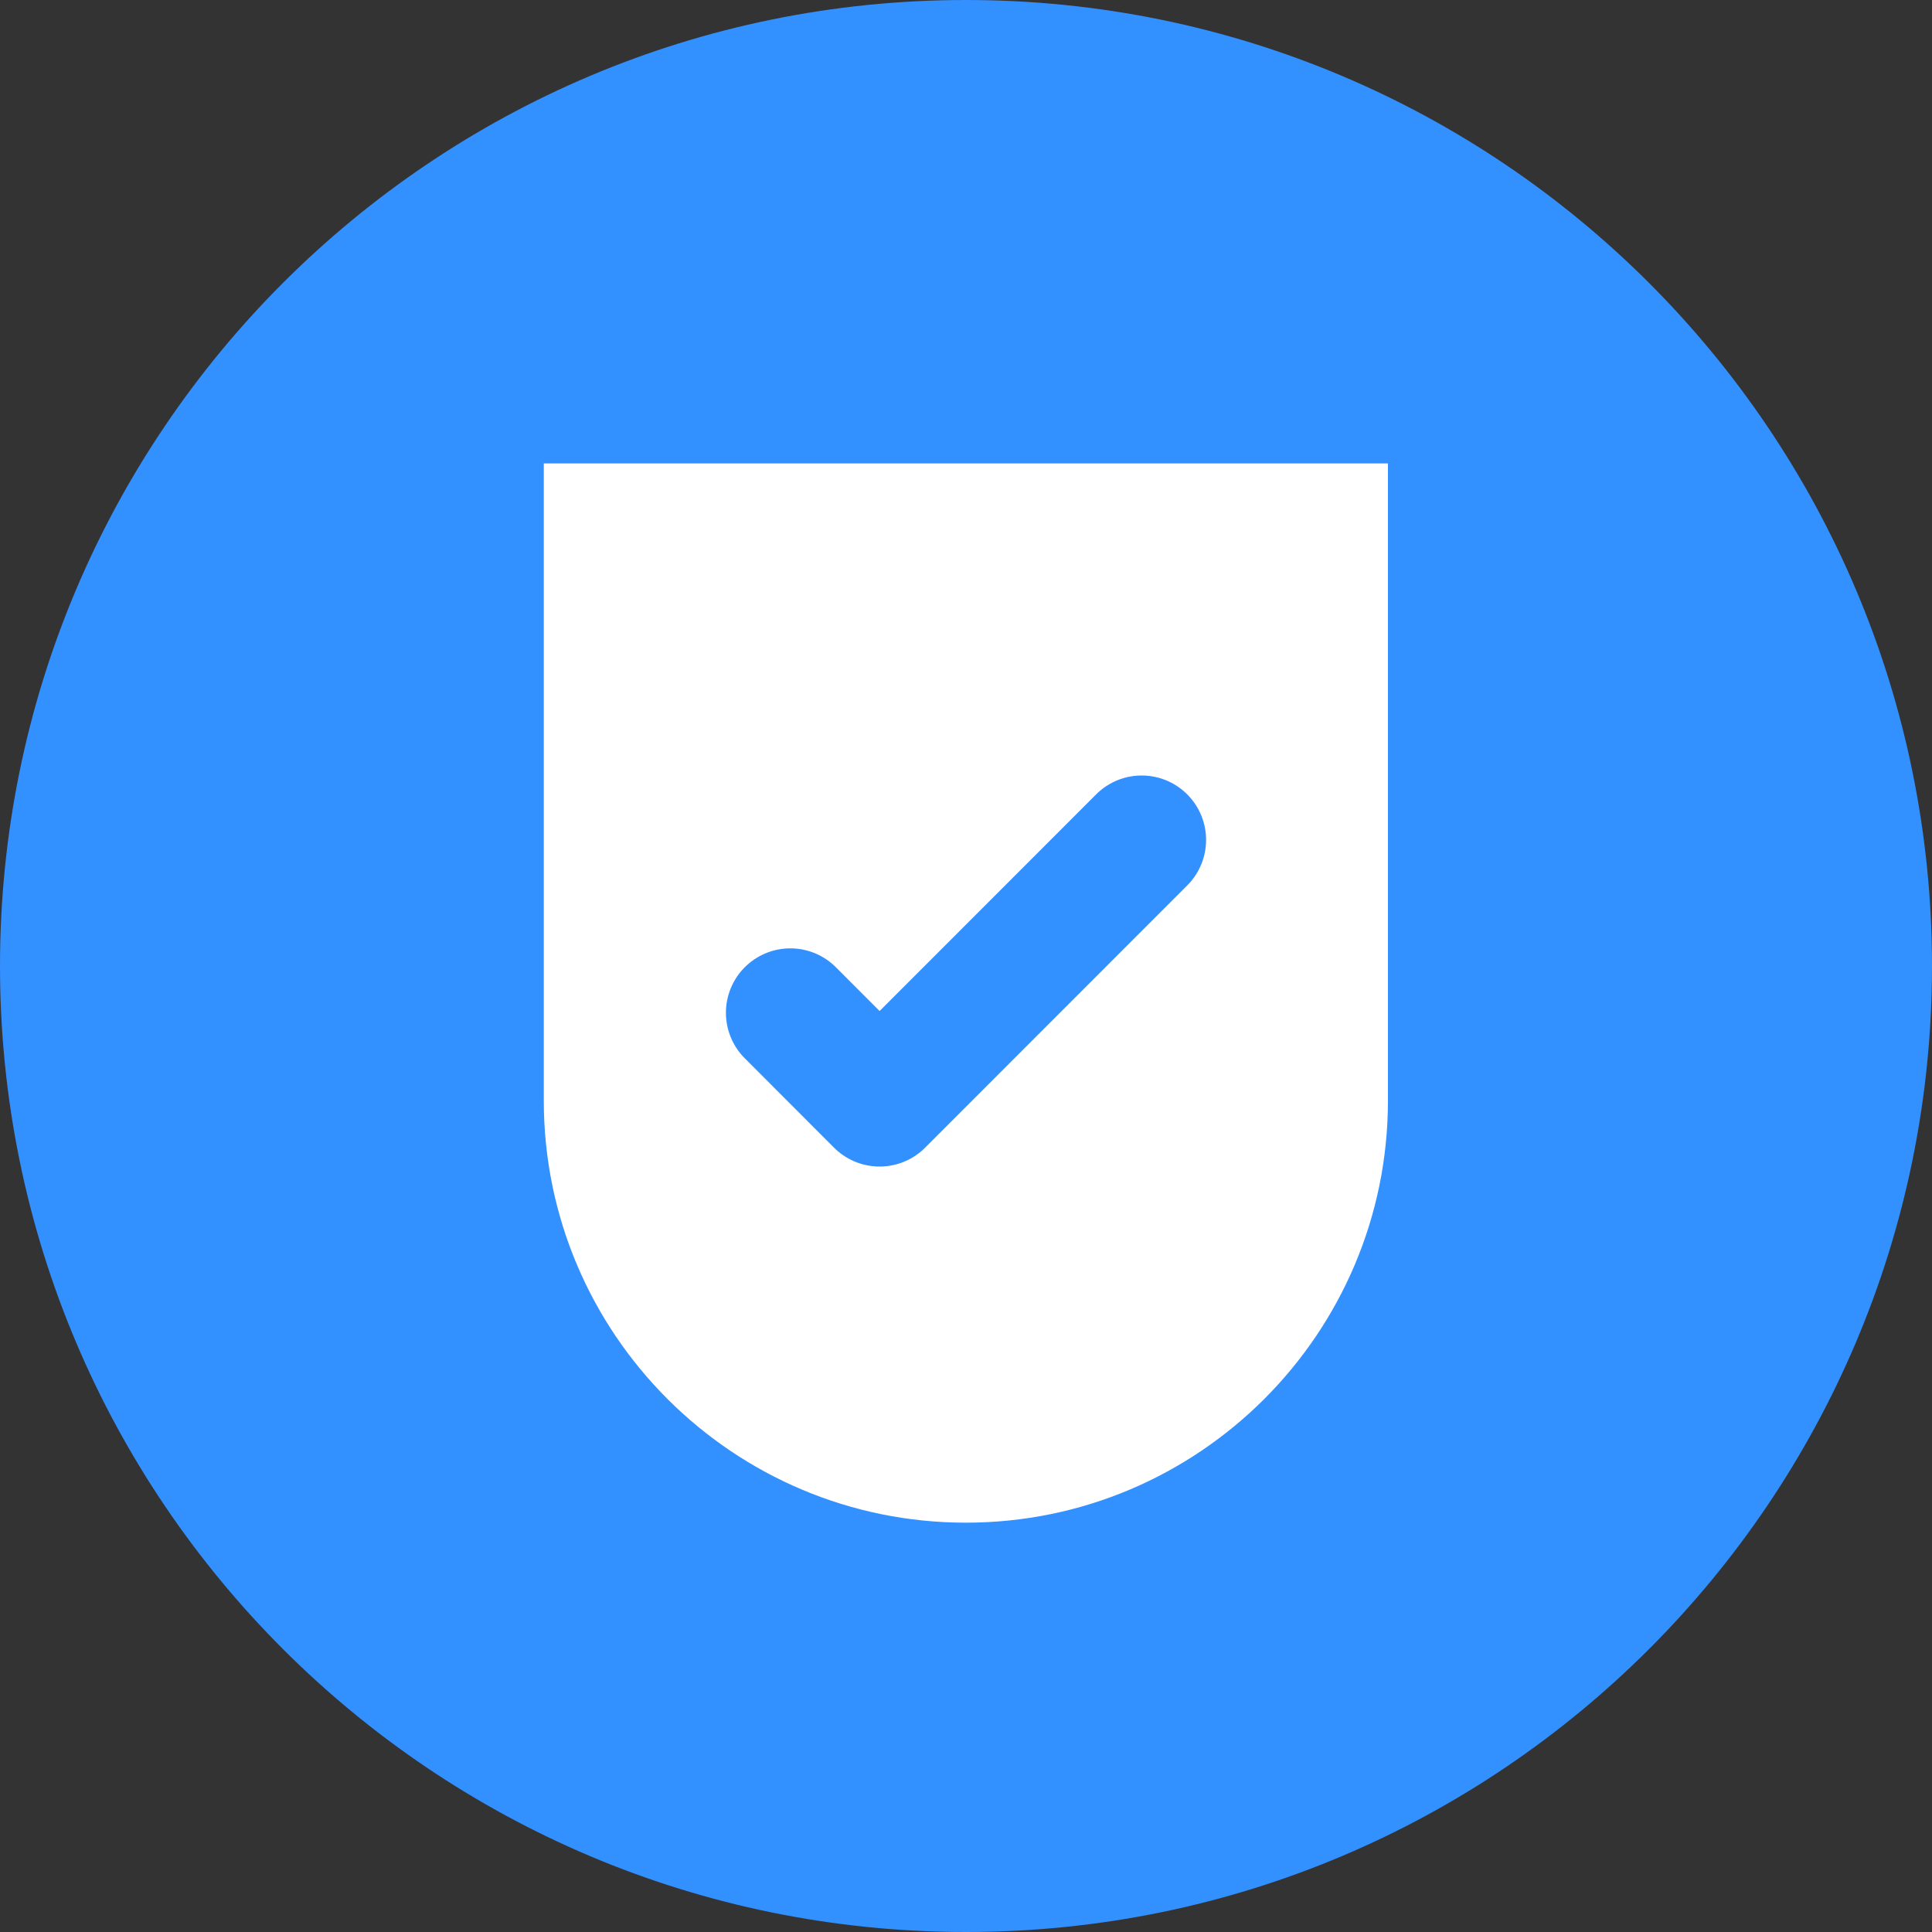 <?xml version="1.0" encoding="UTF-8"?><svg id="a" xmlns="http://www.w3.org/2000/svg" viewBox="0 0 150 150"><rect x="0" y="0" width="150" height="150" fill="#333333" stroke="none"/><path d="M75,0C33.58,0,0,33.58,0,75s33.58,75,75,75,75-33.58,75-75S116.42,0,75,0Z" style="fill:#3390ff;"/><path d="M42.23,35.98h65.53v49.47c0,18.08-14.68,32.77-32.77,32.77h0c-18.08,0-32.77-14.68-32.77-32.77v-49.47h0Z" style="fill:#fff;"/><polyline points="61.36 78.63 68.29 85.57 88.64 65.21" style="fill:none; stroke:#3390ff; stroke-linecap:round; stroke-linejoin:round; stroke-width:10px;"/></svg>